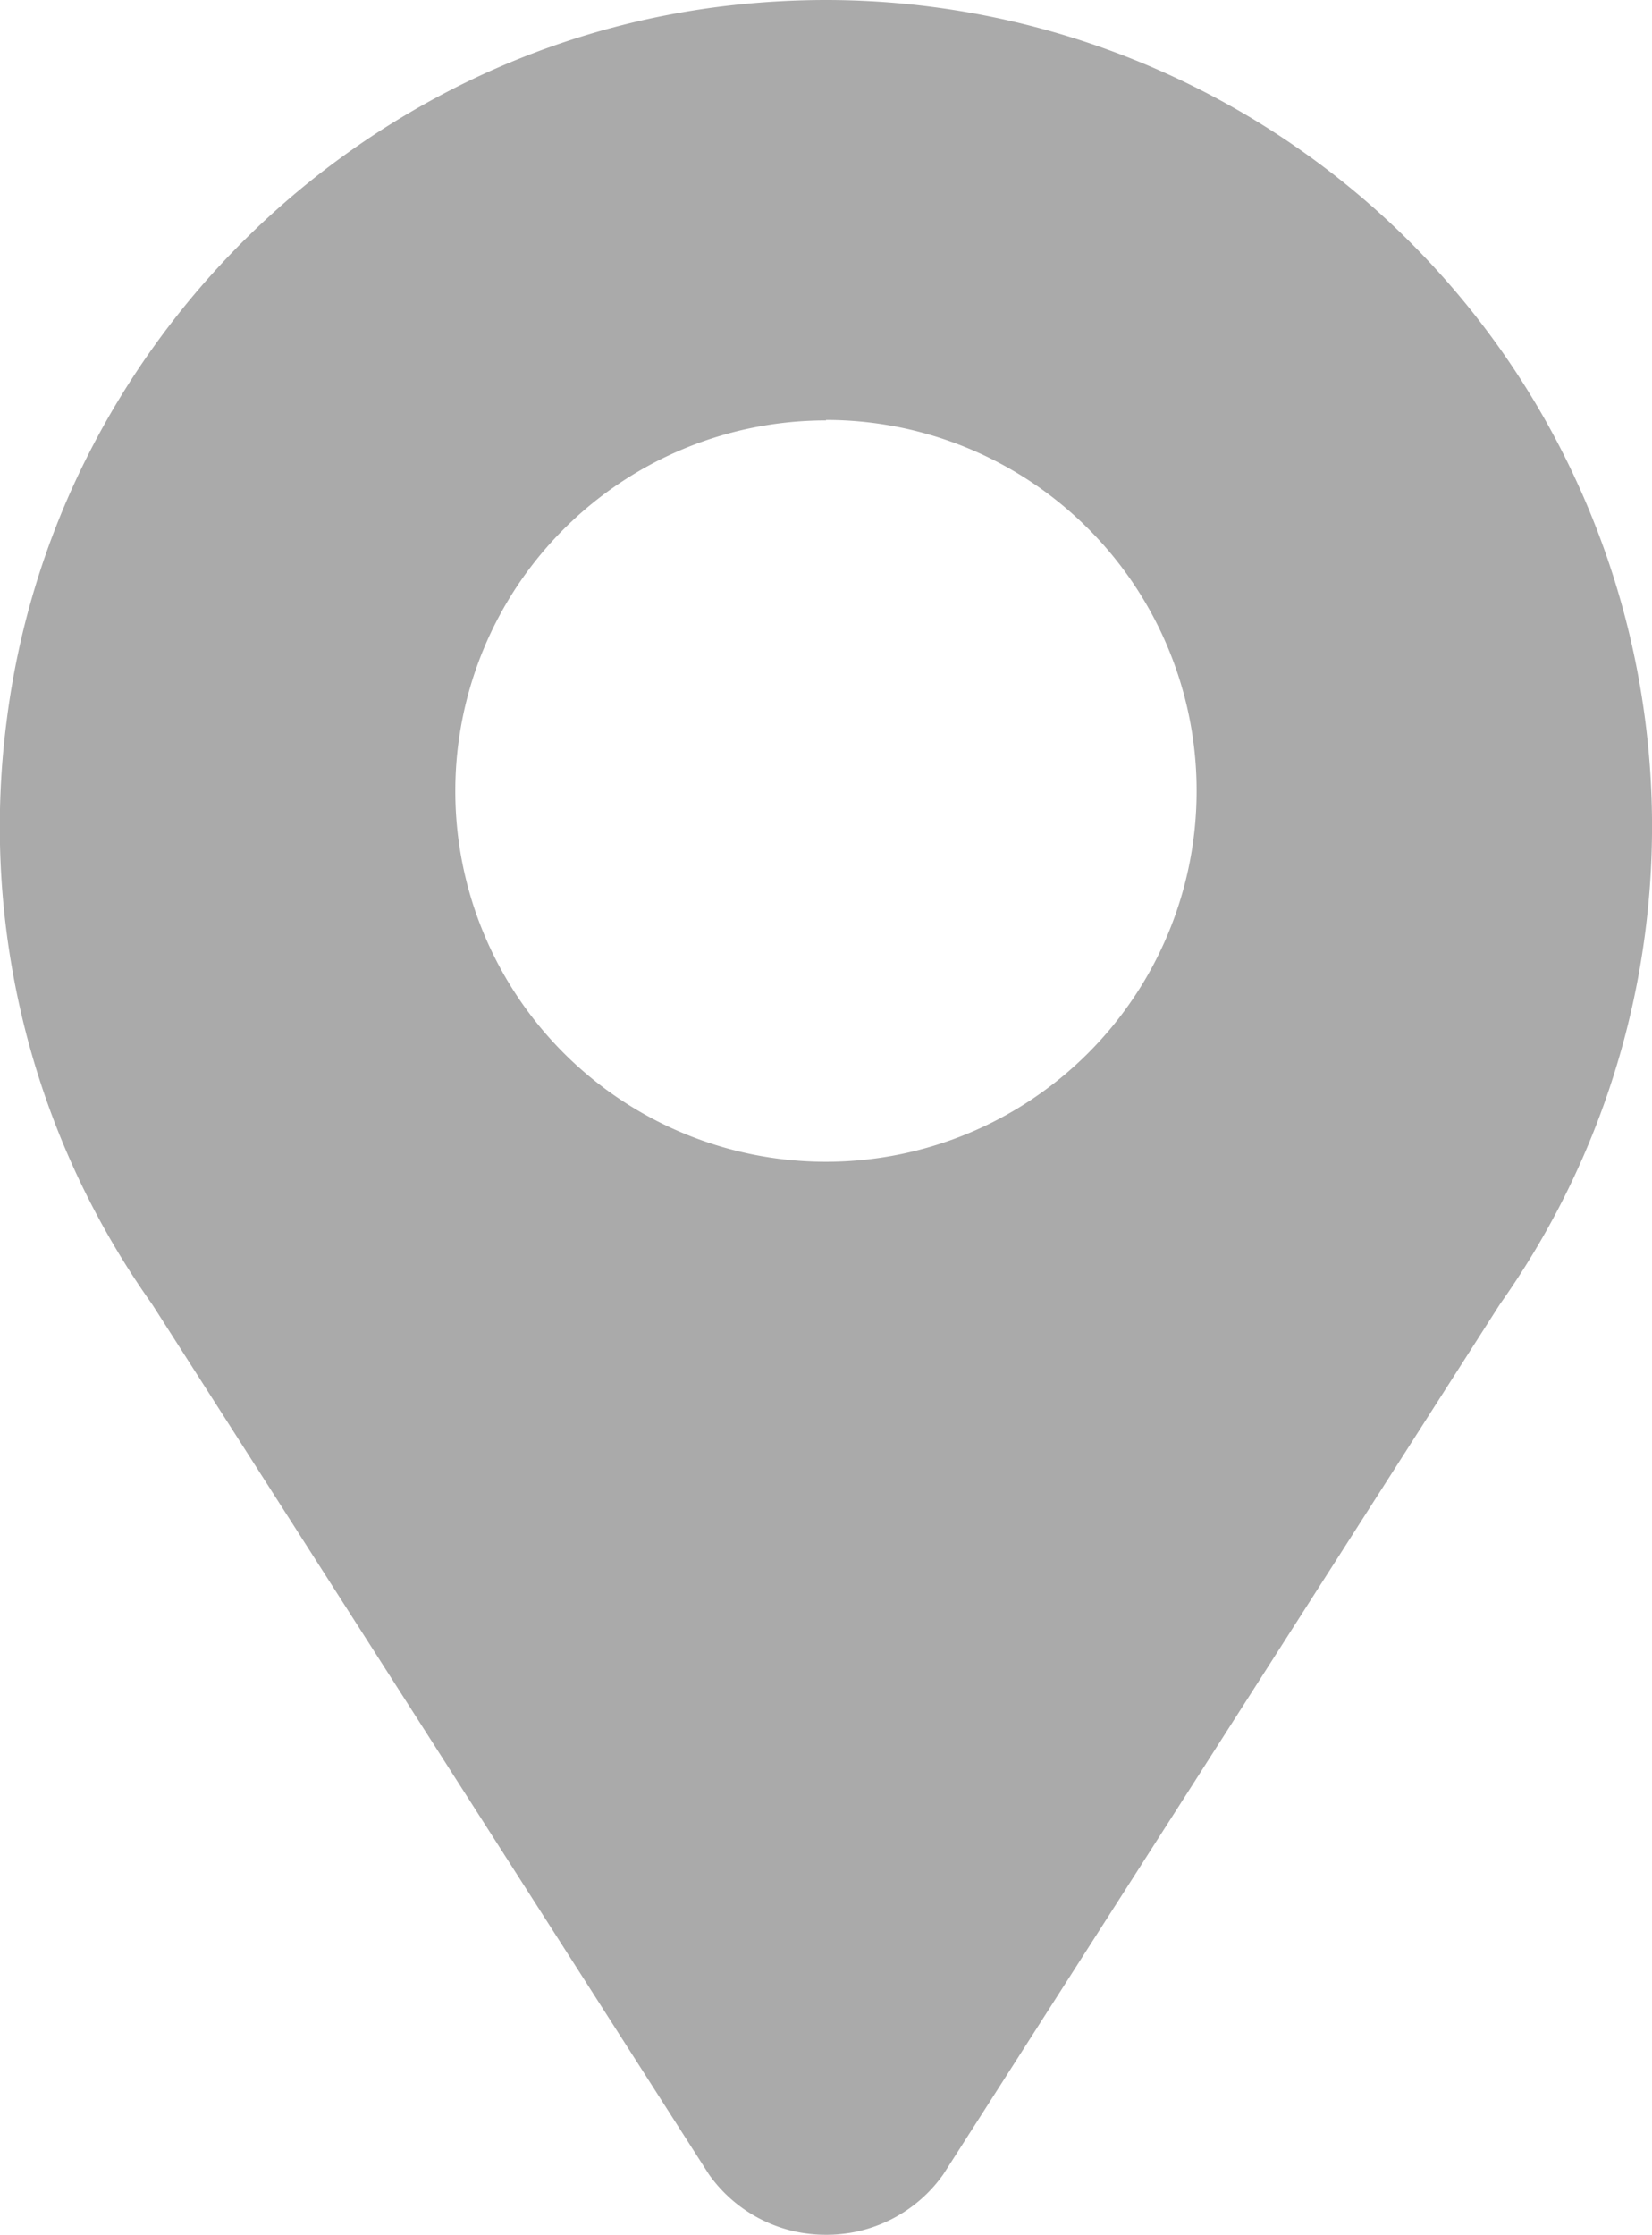 <svg xmlns="http://www.w3.org/2000/svg" width="16.937" height="22.91" viewBox="0 0 16.937 22.91"><path d="M8.468,22.91a1.463,1.463,0,0,1-1.2-.619L1.559,13.37A8.453,8.453,0,0,1,.066,7.407,8.324,8.324,0,0,1,.891,4.688,8.557,8.557,0,0,1,4.8.833,8.29,8.29,0,0,1,7.528.051,8.8,8.8,0,0,1,8.469,0a8.472,8.472,0,0,1,6.909,13.37L9.671,22.291A1.463,1.463,0,0,1,8.468,22.91Zm0-18.6a3.8,3.8,0,1,0,3.8,3.8A3.8,3.8,0,0,0,8.468,4.305Z" fill="#aaa"/></svg>